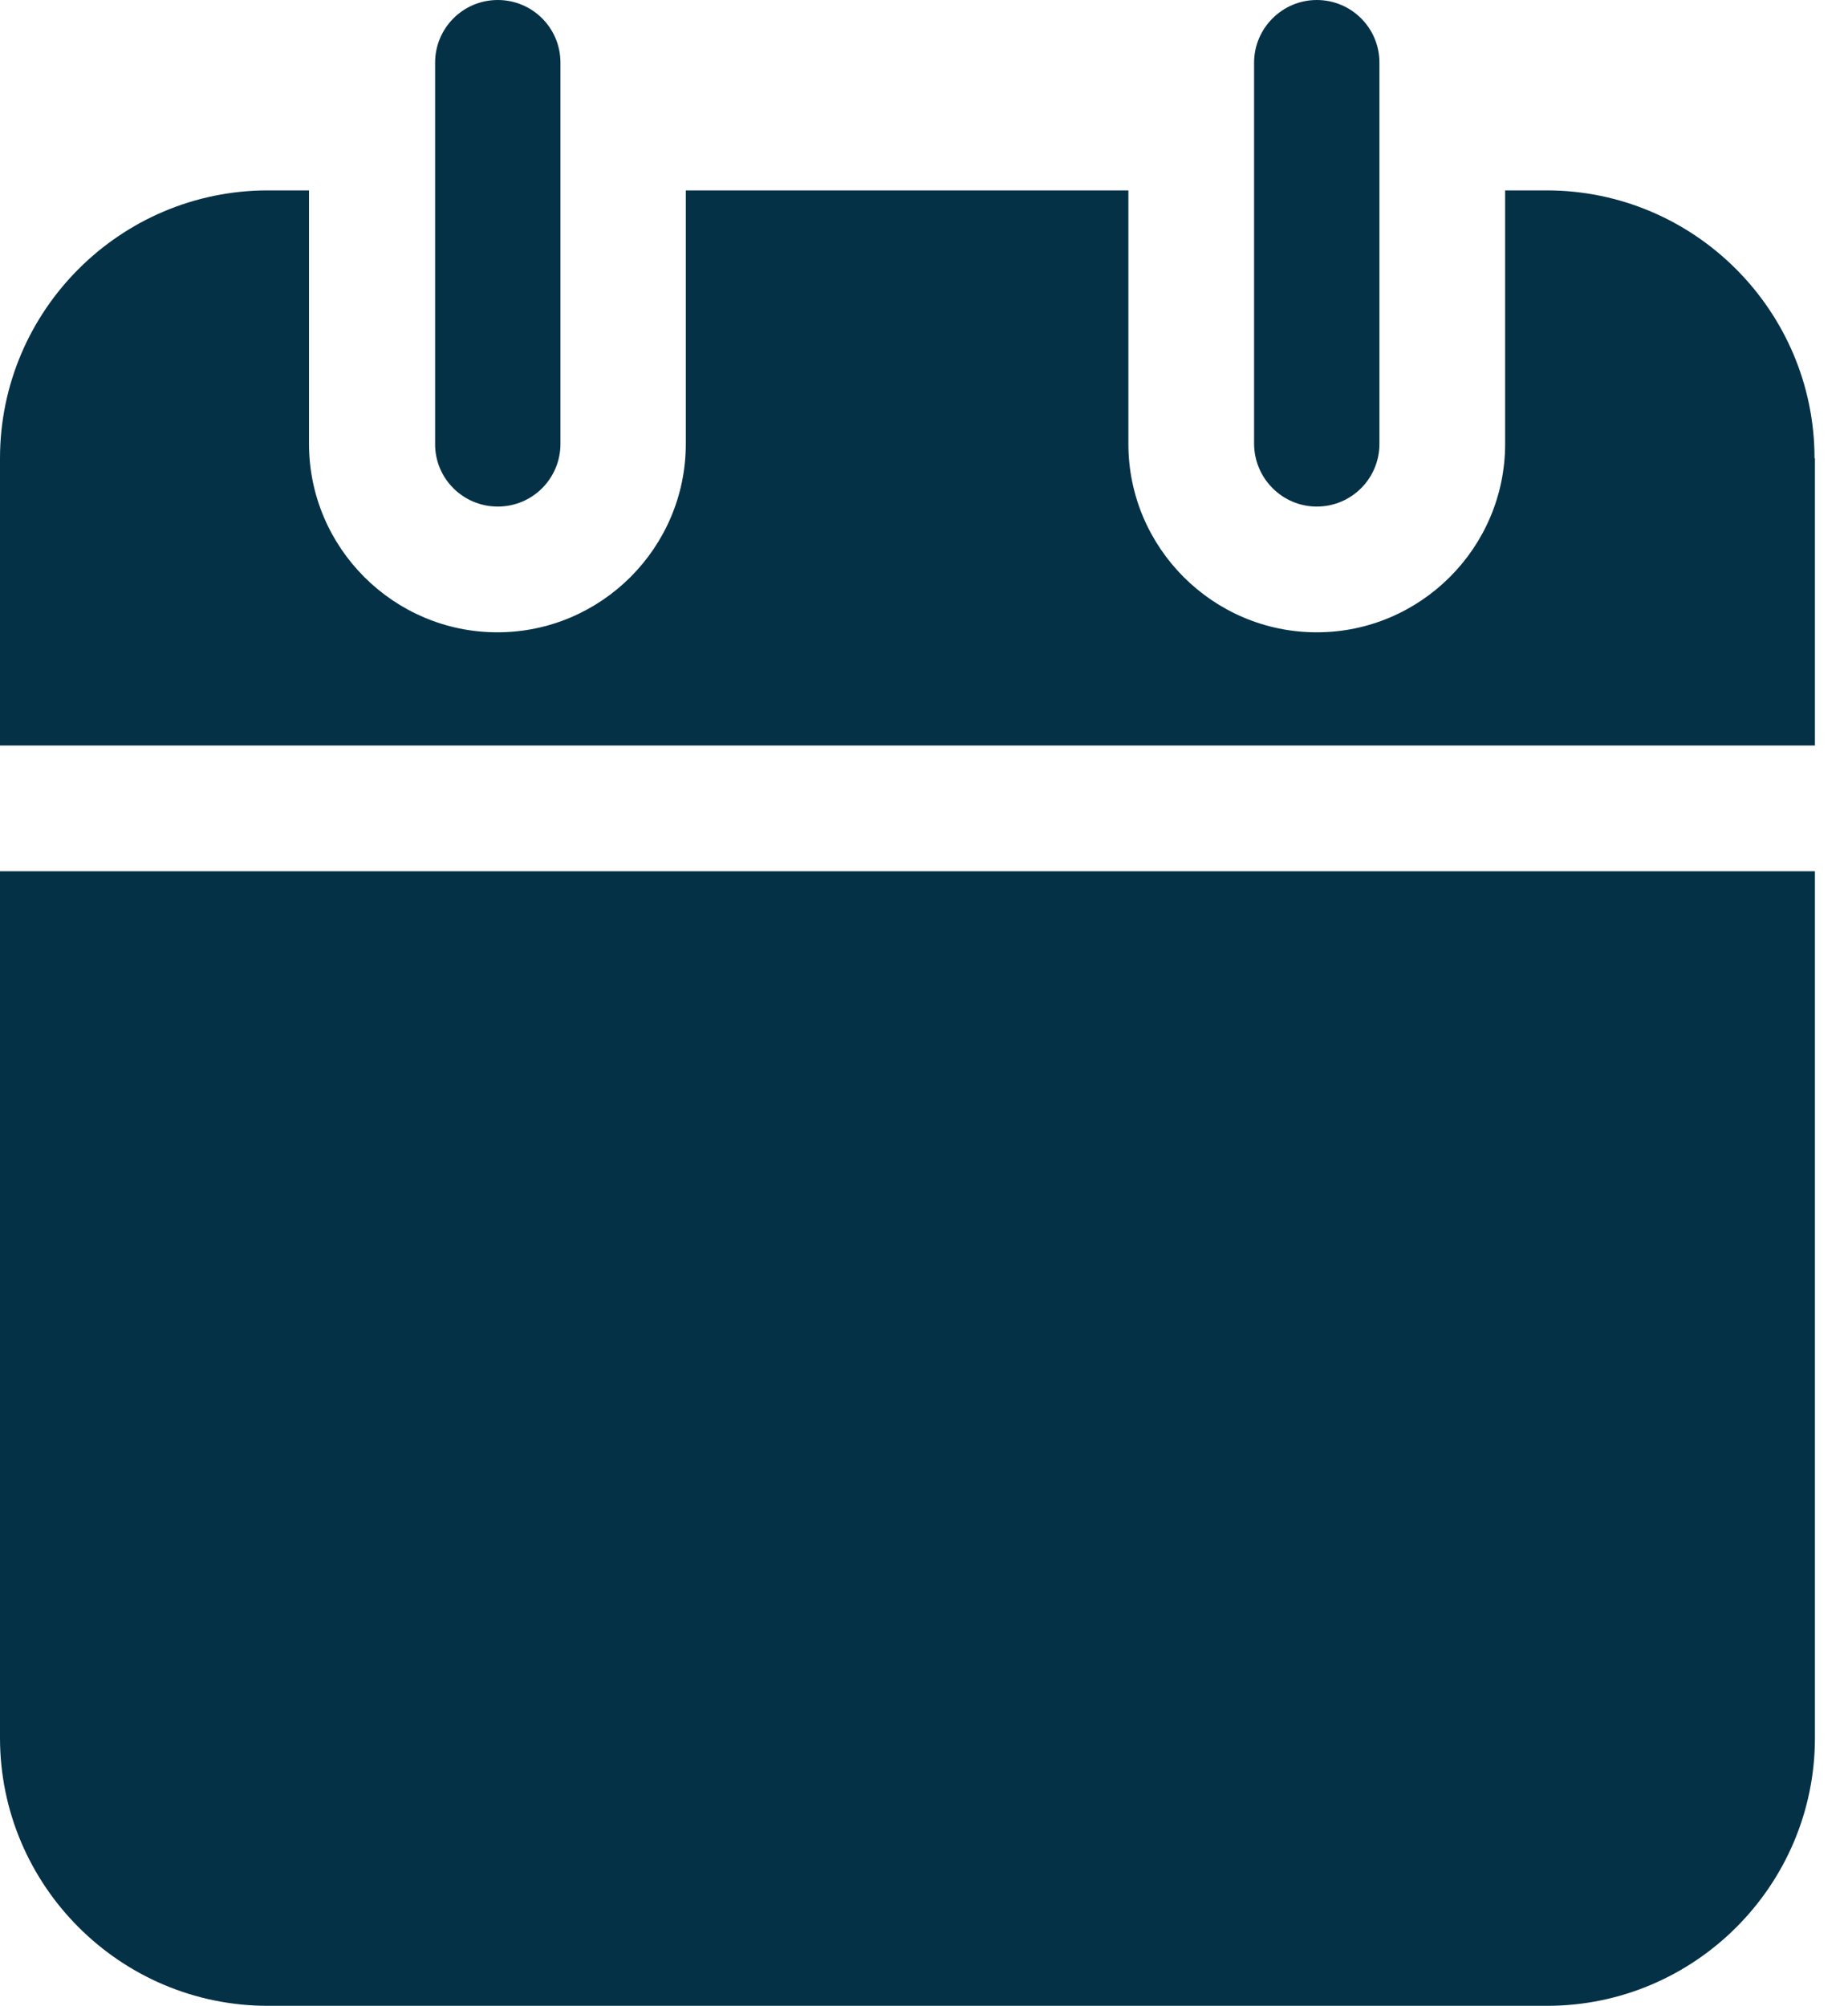 <?xml version="1.0" encoding="UTF-8"?> <svg xmlns="http://www.w3.org/2000/svg" width="47" height="51" viewBox="0 0 47 51" fill="none"> <path d="M12.66 12.88C13.547 12.88 14.254 12.162 14.254 11.286V1.594C14.254 0.707 13.537 0 12.66 0C11.774 0 11.066 0.717 11.066 1.594V11.276C11.056 12.162 11.774 12.88 12.66 12.88Z" fill="#053147"></path> <path d="M33.489 12.88C34.376 12.88 35.083 12.162 35.083 11.286V1.594C35.083 0.707 34.366 0 33.489 0C32.613 0 31.895 0.717 31.895 1.594V11.276C31.895 12.162 32.613 12.88 33.489 12.88Z" fill="#053147"></path> <path d="M46.149 11.654C46.149 7.899 43.091 4.841 39.336 4.841H38.28V11.286C38.28 13.925 36.128 16.077 33.489 16.077C30.849 16.077 28.698 13.925 28.698 11.286V4.841H17.442V11.286C17.442 13.925 15.29 16.077 12.65 16.077C10.011 16.077 7.859 13.925 7.859 11.286V4.841H6.813C3.058 4.841 0 7.899 0 11.654V18.956H46.159V11.654H46.149Z" fill="#053147"></path> <path d="M0 22.153V44.187C0 47.942 3.058 51 6.813 51H39.346C43.101 51 46.159 47.942 46.159 44.187V22.153H0Z" fill="#053147"></path> <path d="M29.424 35.989H27.113V40.561H29.424C30.181 40.561 30.769 40.332 31.177 39.883C31.586 39.435 31.795 38.887 31.795 38.23C31.795 37.602 31.586 37.075 31.177 36.636C30.769 36.198 30.181 35.989 29.424 35.989Z" fill="#053147"></path> </svg> 